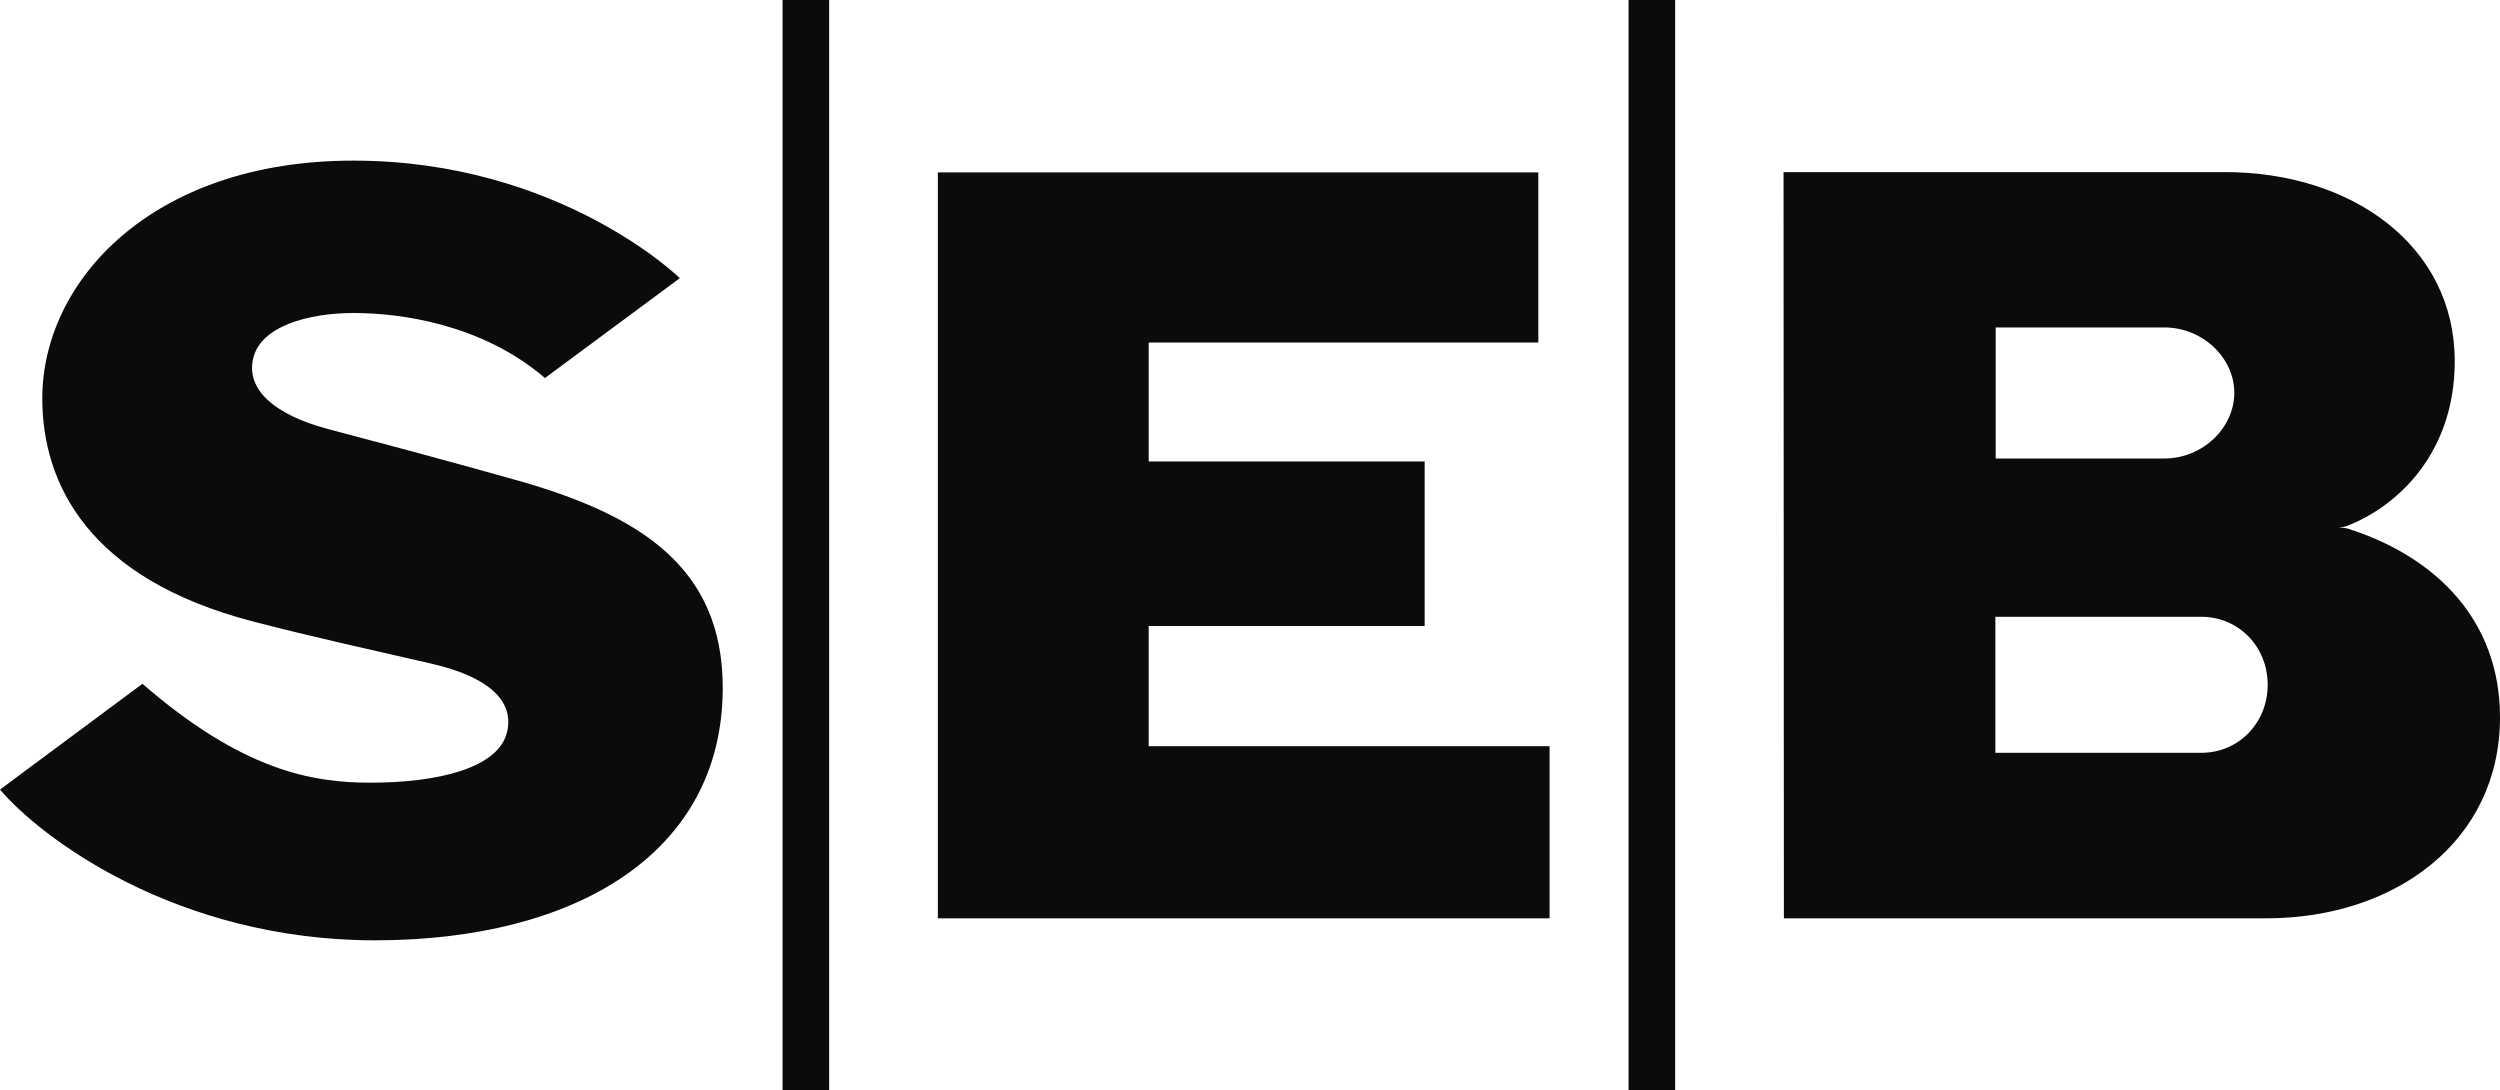 <?xml version="1.0" encoding="utf-8"?>
<svg xmlns="http://www.w3.org/2000/svg" fill="none" height="100%" overflow="visible" preserveAspectRatio="none" style="display: block;" viewBox="0 0 94 41" width="100%">
<path d="M25.56 10.46L20.49 14.214C18.104 12.164 15.01 11.769 13.308 11.769C11.593 11.769 9.791 12.263 9.518 13.486C9.245 14.671 10.363 15.597 12.277 16.116C14.463 16.696 16.439 17.215 19.508 18.079C24.056 19.376 27.175 21.327 27.175 25.86C27.175 32.121 21.583 35.356 14.103 35.356C6.623 35.356 1.528 31.491 0 29.688L5.355 25.711C9.12 28.972 11.73 29.429 13.917 29.429C16.427 29.429 18.775 28.898 19.073 27.49C19.322 26.354 18.378 25.452 16.24 24.958C13.83 24.402 11.78 23.958 9.506 23.365C3.33 21.76 1.59 18.191 1.59 14.98C1.59 10.571 5.716 6.039 13.283 6.039C21.024 6.039 25.56 10.448 25.56 10.46ZM57.854 6.483H35.264V34.529H58.264V28.058H43.191V23.538H53.567V17.351H43.191V12.88H57.841V6.483H57.854ZM29.424 41H31.176V0H29.424V41ZM61.234 41H62.986V0H61.234V41ZM67.074 34.529H85.215C90.061 34.529 94 31.627 94 26.971C94 23.34 91.614 20.932 88.259 19.87C88.147 19.846 88.048 19.833 87.936 19.833C88.048 19.821 88.16 19.808 88.259 19.771C90.185 19.018 92.298 17.005 92.298 13.584C92.298 9.237 88.433 6.471 83.662 6.471H67.061L67.074 34.529ZM75.038 12.312H81.376C82.829 12.312 84.01 13.461 84.01 14.77C84.01 16.079 82.829 17.24 81.376 17.24H75.038V12.312ZM82.78 28.305H75.026V23.192H82.78C84.147 23.192 85.265 24.291 85.265 25.748C85.265 27.193 84.159 28.305 82.78 28.305Z" fill="#0A0B0B" id="seb"/>
</svg>